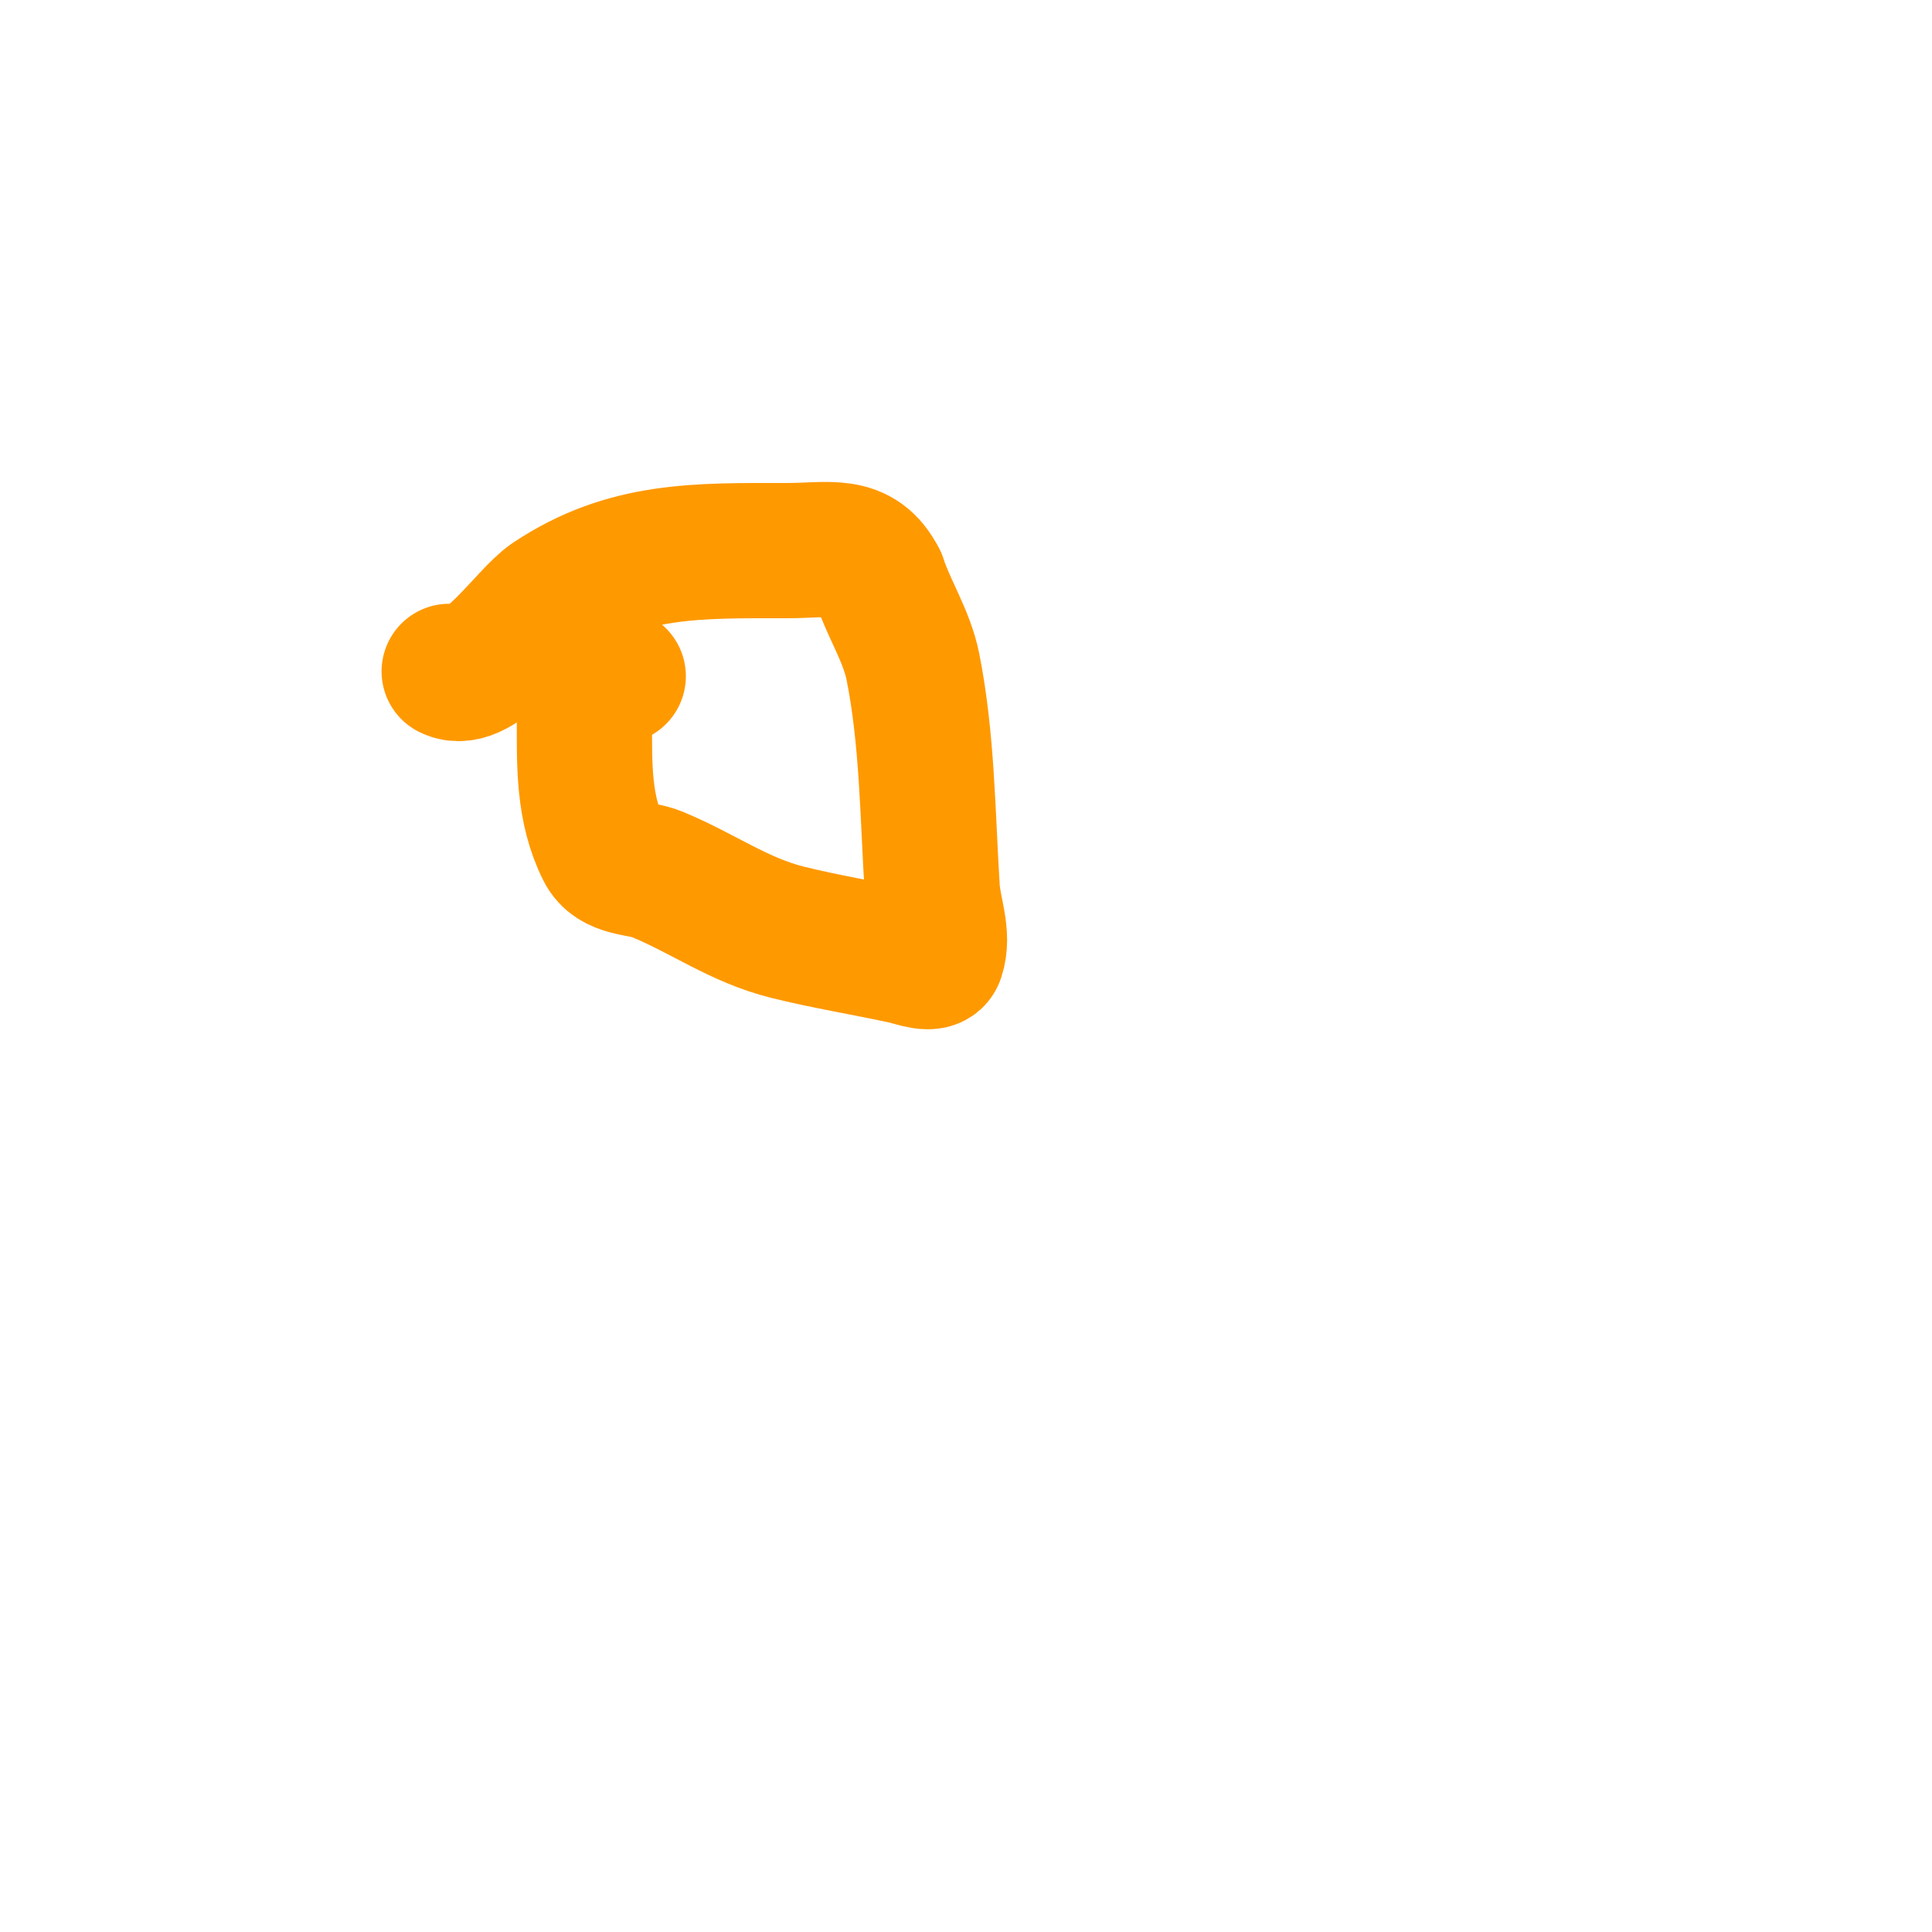 <svg viewBox='0 0 400 400' version='1.1' xmlns='http://www.w3.org/2000/svg' xmlns:xlink='http://www.w3.org/1999/xlink'><g fill='none' stroke='#ff9900' stroke-width='28' stroke-linecap='round' stroke-linejoin='round'><path d='M93,139c6.41,3.205 16.001,-11.667 21,-15c15.679,-10.453 30.421,-10 49,-10c8.69,0 15.002,-1.995 19,6'/><path d='M182,120c2.009,6.026 5.754,11.768 7,18c2.998,14.99 3.052,30.828 4,46c0.292,4.669 2.479,9.562 1,14c-0.738,2.214 -4.718,0.489 -7,0c-7.957,-1.705 -16.329,-3.082 -24,-5c-10.056,-2.514 -17.417,-8.054 -27,-12c-3.564,-1.468 -8.901,-0.801 -11,-5c-4.267,-8.534 -4,-17.685 -4,-27'/><path d='M121,149c1.772,-4.43 2.689,-6.844 7,-9'/></g>
</svg>